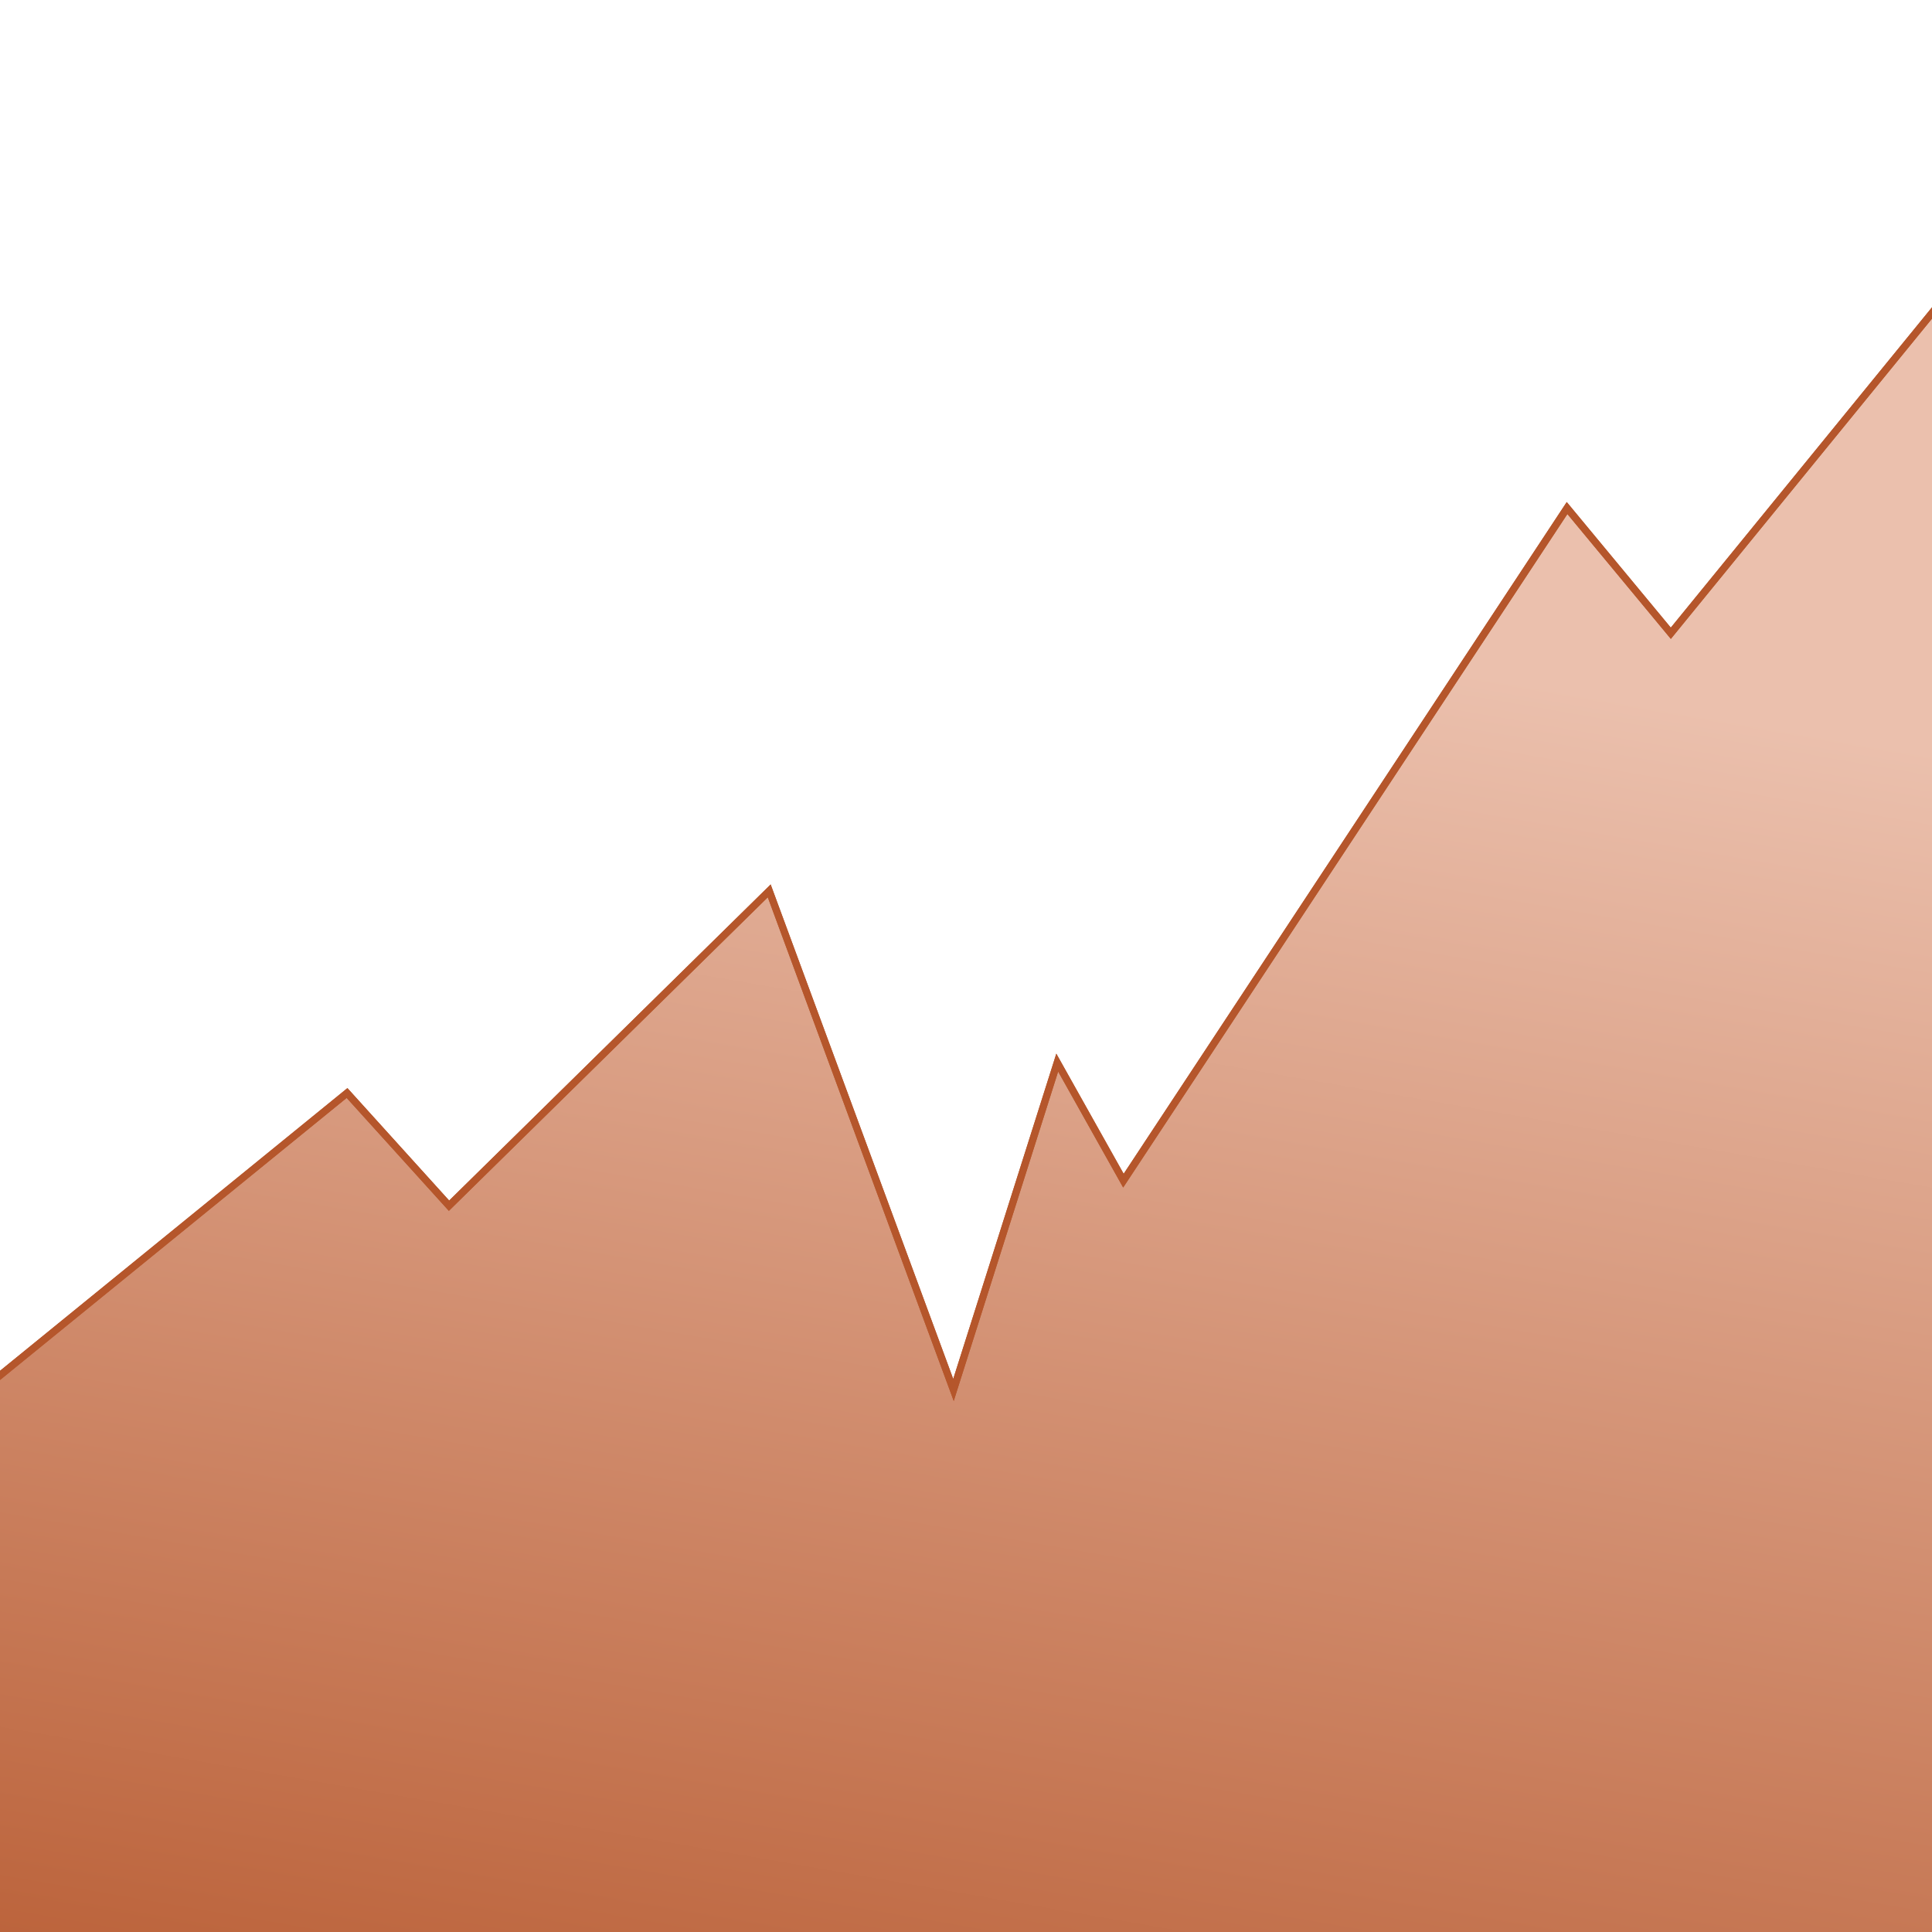 <?xml version="1.0" encoding="UTF-8" standalone="no"?>
<svg width="540" height="540" viewBox="0 0 540 540" fill="none" xmlns="http://www.w3.org/2000/svg">
<g clip-path="url(#clip0_7_216)">
<path d="M97 305.5L-5 388.5H-24L-18 631L573 693.5V47L467 177L438 142L314 330L295.5 297L266.5 388.5L215 249L125.5 337L97 305.5Z" fill="url(#paint0_linear_7_216)"/>
<path d="M574 694.611L-18.977 631.902L-25.025 387.5H-5.354L96.369 304.725L97.105 304.125L125.542 335.556L215.402 247.202L266.428 385.417L295.244 294.498L314.068 328.078L437.908 140.322L466.993 175.425L574 44.191V694.611ZM467.006 178.575L438.091 143.678L313.931 331.921L295.756 299.501L266.572 391.583L214.597 250.798L125.458 338.444L96.894 306.874L-4.369 389.275L-4.645 389.5H-22.975L-17.023 630.098L572 692.389V49.809L467.006 178.575Z" fill="#B5562B"/>
<g filter="url(#filter0_f_7_216)">
<path d="M574 694.611L-18.977 631.902L-25.025 387.5H-5.354L96.369 304.725L97.105 304.125L125.542 335.556L215.402 247.202L266.428 385.417L295.244 294.498L314.068 328.078L437.908 140.322L466.993 175.425L574 44.191V694.611ZM467.006 178.575L438.091 143.678L313.931 331.921L295.756 299.501L266.572 391.583L214.597 250.798L125.458 338.444L96.894 306.874L-4.369 389.275L-4.645 389.5H-22.975L-17.023 630.098L572 692.389V49.809L467.006 178.575Z" fill="#B5562B"/>
</g>
</g>
<defs>
<filter id="filter0_f_7_216" x="-31.025" y="38.191" width="611.025" height="662.42" filterUnits="userSpaceOnUse" color-interpolation-filters="sRGB">
<feFlood flood-opacity="0" result="BackgroundImageFix"/>
<feBlend mode="normal" in="SourceGraphic" in2="BackgroundImageFix" result="shape"/>
<feGaussianBlur stdDeviation="3" result="effect1_foregroundBlur_7_216"/>
</filter>
<linearGradient id="paint0_linear_7_216" x1="306.5" y1="169.5" x2="224.5" y2="643.5" gradientUnits="userSpaceOnUse">
<stop stop-color="#EBC0AD"/>
<stop offset="1" stop-color="#B5562B"/>
</linearGradient>
<clipPath id="clip0_7_216">
<rect width="540" height="540" fill="white"/>
</clipPath>
</defs>
</svg>
